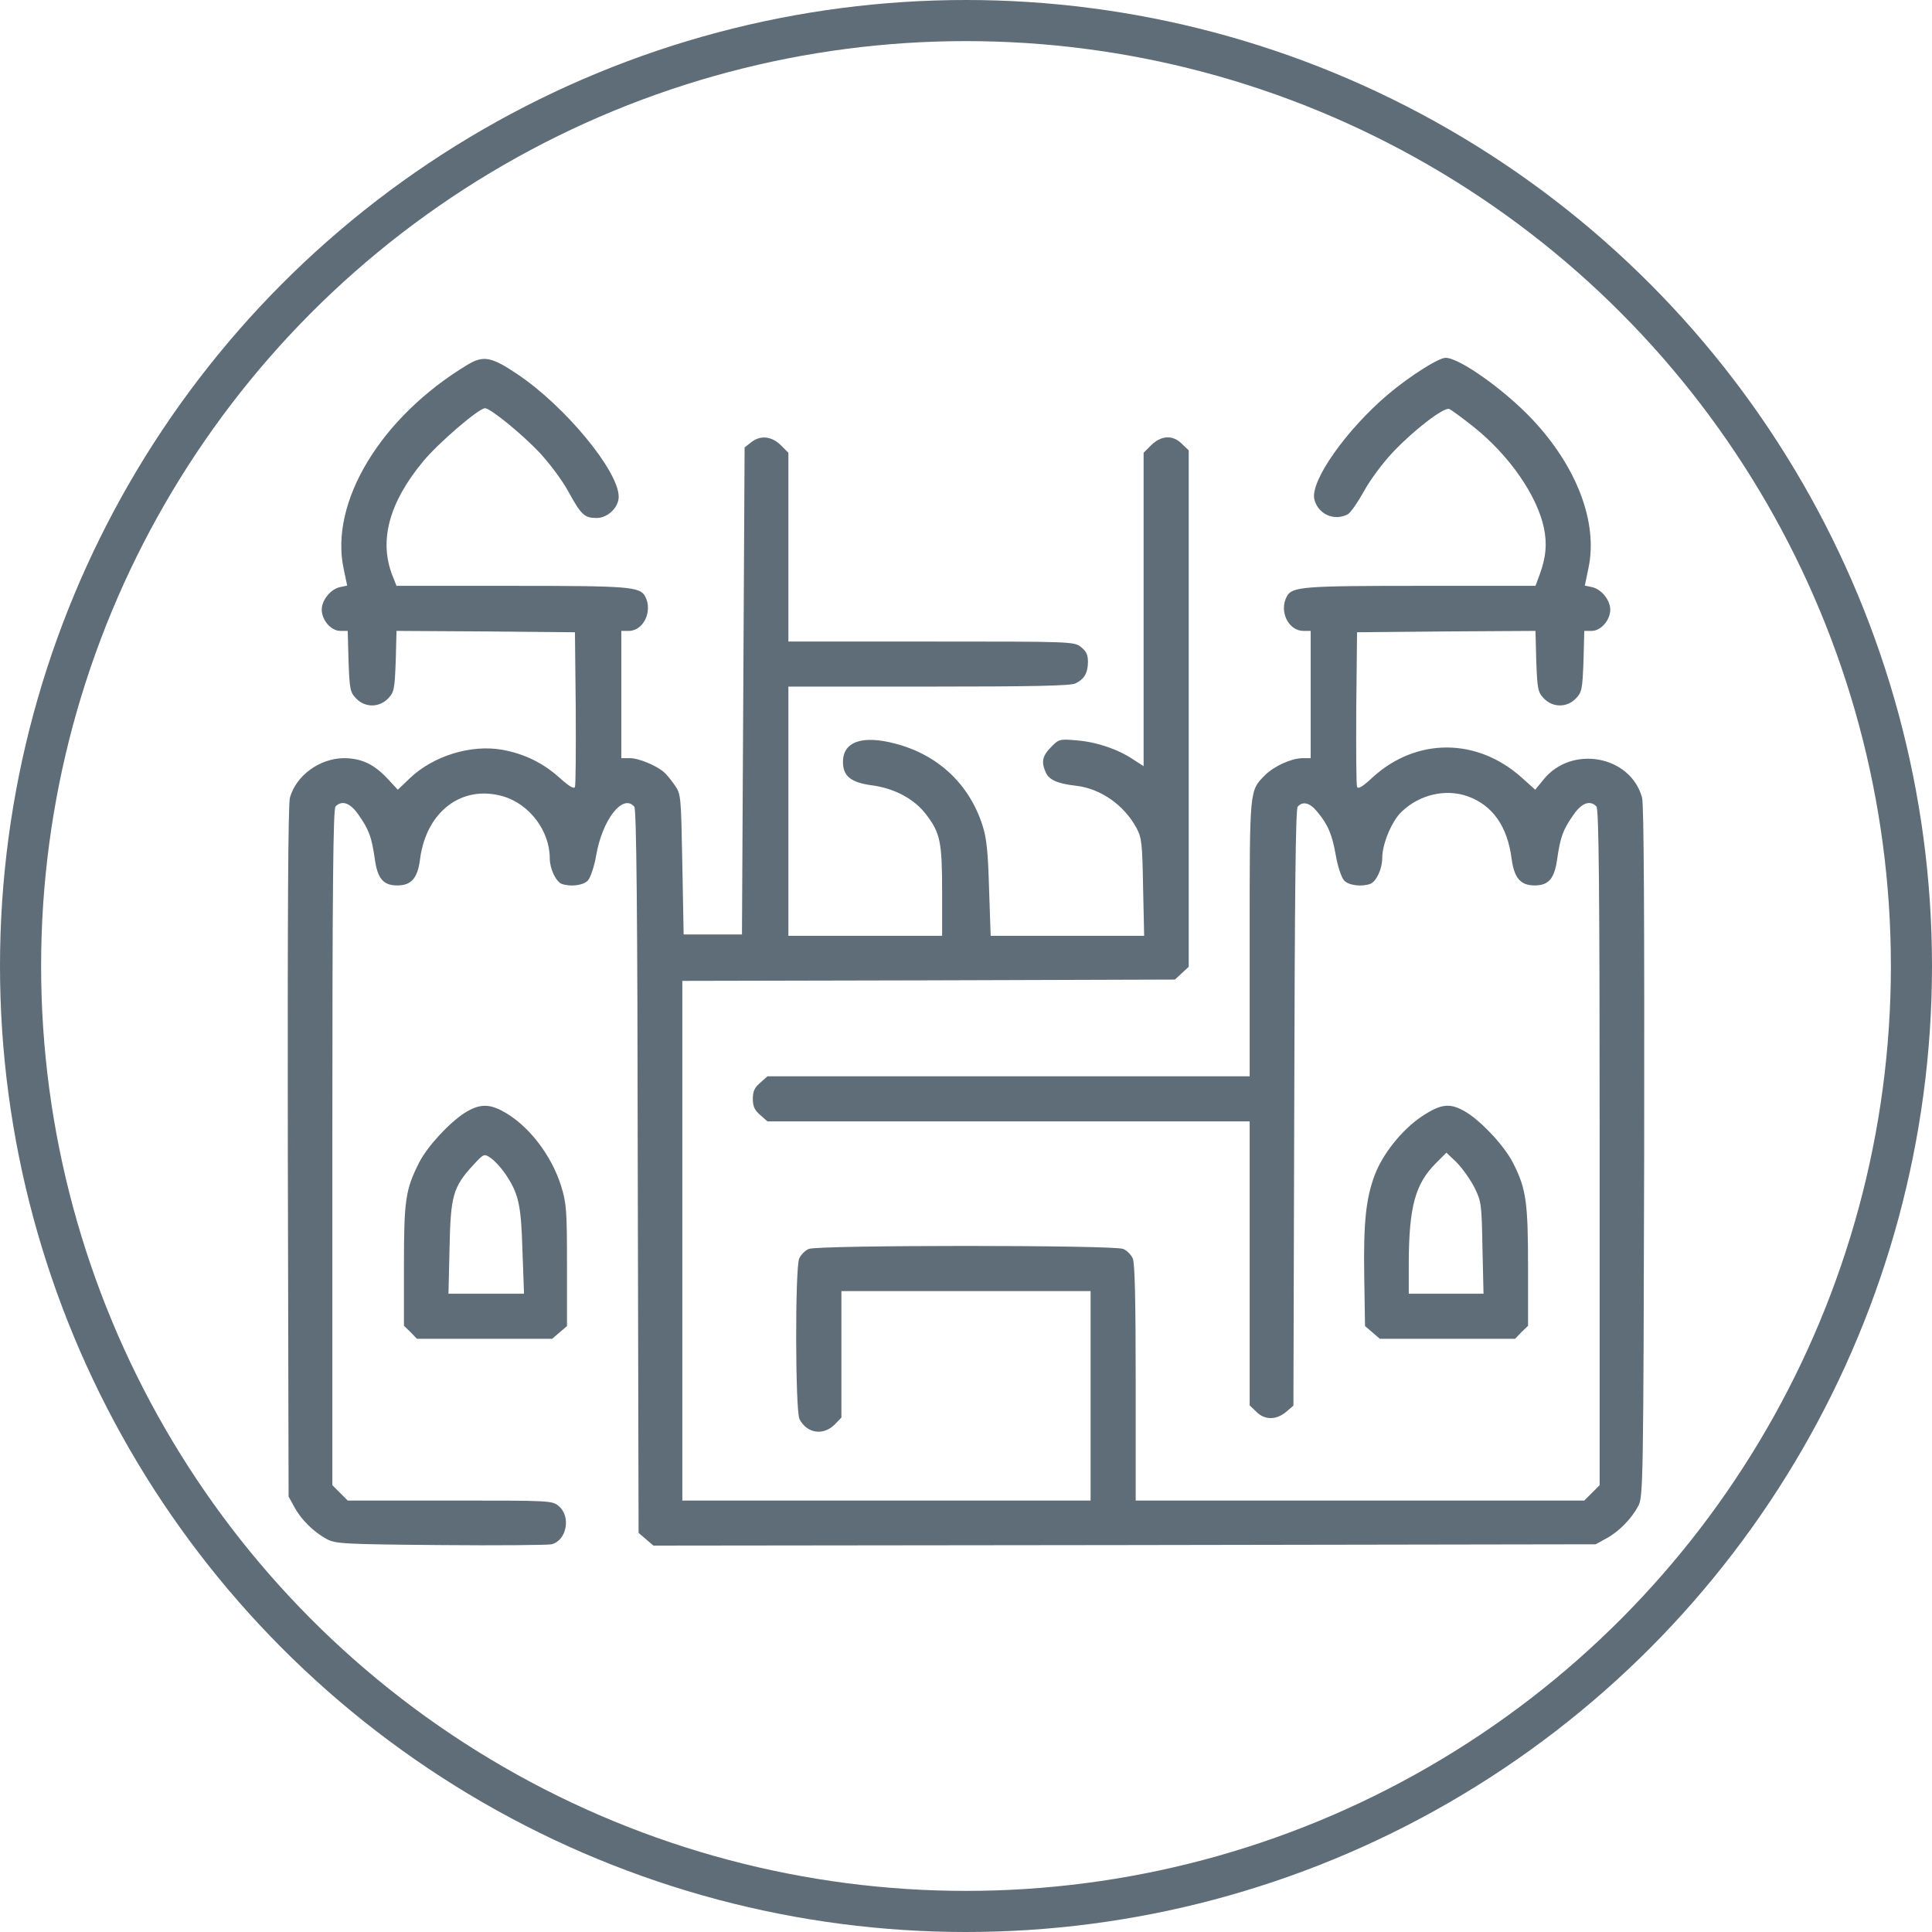 <svg width="47" height="47" viewBox="0 0 47 47" fill="none" xmlns="http://www.w3.org/2000/svg">
<circle cx="23.5" cy="23.5" r="23" stroke="#5E6D77"/>
<path d="M11.374 8.873C9.265 10.143 8.008 12.22 8.362 13.846L8.446 14.246L8.266 14.284C8.04 14.336 7.827 14.6 7.827 14.832C7.827 15.084 8.053 15.348 8.279 15.348H8.459L8.479 16.084C8.504 16.761 8.517 16.838 8.659 16.987C8.878 17.219 9.227 17.219 9.446 16.987C9.588 16.838 9.601 16.761 9.627 16.084L9.646 15.348L11.819 15.361L13.987 15.381L14.006 17.219C14.012 18.232 14.006 19.096 13.987 19.141C13.967 19.205 13.851 19.134 13.613 18.922C13.213 18.561 12.755 18.335 12.207 18.238C11.452 18.109 10.543 18.386 9.968 18.934L9.678 19.212L9.414 18.928C9.091 18.586 8.782 18.444 8.362 18.444C7.769 18.451 7.202 18.87 7.053 19.405C7.008 19.579 6.995 22.301 7.002 28.035L7.021 36.407L7.163 36.665C7.324 36.968 7.64 37.278 7.956 37.445C8.163 37.555 8.388 37.568 10.729 37.587C12.129 37.6 13.342 37.587 13.419 37.568C13.78 37.478 13.896 36.904 13.6 36.645C13.432 36.504 13.432 36.504 10.949 36.504H8.459L8.272 36.317L8.085 36.13V27.913C8.085 21.605 8.104 19.676 8.163 19.618C8.324 19.457 8.524 19.534 8.724 19.825C8.982 20.192 9.04 20.366 9.117 20.889C9.182 21.372 9.323 21.54 9.665 21.54C10.007 21.54 10.162 21.366 10.22 20.889C10.375 19.734 11.245 19.083 12.239 19.373C12.884 19.56 13.374 20.218 13.374 20.876C13.374 21.134 13.522 21.444 13.664 21.502C13.877 21.579 14.193 21.54 14.303 21.418C14.367 21.347 14.457 21.076 14.503 20.811C14.651 19.941 15.154 19.296 15.431 19.625C15.483 19.689 15.509 22.172 15.515 28.5L15.535 37.291L15.715 37.445L15.896 37.6L27.357 37.587L38.818 37.568L39.076 37.426C39.379 37.265 39.689 36.949 39.856 36.633C39.973 36.413 39.979 36.059 39.998 28.035C40.005 22.301 39.992 19.579 39.947 19.405C39.669 18.38 38.231 18.115 37.547 18.967L37.348 19.212L37.025 18.922C35.935 17.941 34.458 17.941 33.394 18.909C33.155 19.134 33.039 19.205 33.013 19.141C32.994 19.096 32.988 18.232 32.994 17.219L33.013 15.381L35.181 15.361L37.354 15.348L37.373 16.084C37.399 16.761 37.412 16.838 37.554 16.987C37.773 17.219 38.122 17.219 38.341 16.987C38.483 16.838 38.496 16.761 38.522 16.084L38.541 15.348H38.721C38.947 15.348 39.173 15.084 39.173 14.832C39.173 14.6 38.96 14.336 38.734 14.284L38.554 14.246L38.644 13.813C38.876 12.71 38.36 11.35 37.27 10.195C36.593 9.479 35.503 8.705 35.168 8.705C34.993 8.705 34.297 9.15 33.781 9.582C32.749 10.453 31.865 11.711 31.975 12.149C32.065 12.511 32.459 12.685 32.788 12.511C32.852 12.478 33.026 12.227 33.175 11.962C33.323 11.685 33.639 11.259 33.903 10.982C34.413 10.447 35.129 9.898 35.258 9.95C35.303 9.969 35.561 10.156 35.838 10.376C36.715 11.072 37.393 12.053 37.56 12.846C37.638 13.239 37.612 13.543 37.457 13.975L37.354 14.252H34.568C31.691 14.252 31.433 14.271 31.304 14.51C31.111 14.871 31.343 15.348 31.71 15.348H31.885V16.896V18.444H31.678C31.407 18.451 30.995 18.638 30.775 18.857C30.395 19.244 30.401 19.154 30.401 22.824V26.184H24.538H18.669L18.495 26.339C18.36 26.455 18.314 26.545 18.314 26.732C18.314 26.919 18.36 27.01 18.495 27.126L18.669 27.28H24.538H30.401V30.731V34.188L30.562 34.343C30.762 34.549 31.046 34.549 31.285 34.349L31.465 34.195L31.485 26.952C31.498 21.766 31.517 19.689 31.569 19.625C31.691 19.483 31.865 19.528 32.039 19.741C32.304 20.057 32.407 20.295 32.497 20.811C32.542 21.076 32.633 21.347 32.697 21.418C32.807 21.54 33.123 21.579 33.336 21.502C33.484 21.444 33.626 21.134 33.626 20.869C33.626 20.528 33.858 19.979 34.09 19.754C34.529 19.328 35.168 19.18 35.709 19.373C36.309 19.592 36.67 20.096 36.774 20.895C36.838 21.366 36.993 21.54 37.335 21.54C37.676 21.54 37.818 21.372 37.883 20.889C37.96 20.366 38.018 20.192 38.276 19.825C38.476 19.534 38.676 19.457 38.837 19.618C38.895 19.676 38.915 21.605 38.915 27.913V36.13L38.728 36.317L38.541 36.504H33.084H27.628V33.633C27.628 31.673 27.608 30.718 27.557 30.615C27.518 30.525 27.415 30.422 27.325 30.383C27.105 30.286 19.895 30.286 19.675 30.383C19.585 30.422 19.482 30.525 19.443 30.615C19.34 30.834 19.346 34.33 19.45 34.524C19.63 34.872 20.024 34.93 20.301 34.659L20.469 34.485V32.95V31.408H23.5H26.531V33.956V36.504H21.565H16.599V30.183V23.862L22.591 23.849L28.582 23.83L28.75 23.675L28.918 23.52V17.238V10.956L28.756 10.801C28.537 10.576 28.253 10.589 28.008 10.827L27.821 11.014V14.826V18.638L27.57 18.477C27.196 18.225 26.68 18.051 26.202 18.012C25.783 17.974 25.757 17.98 25.57 18.174C25.358 18.386 25.325 18.535 25.441 18.793C25.525 18.973 25.725 19.064 26.177 19.115C26.783 19.186 27.344 19.586 27.647 20.141C27.776 20.386 27.789 20.515 27.808 21.585L27.834 22.766H25.964H24.1L24.061 21.618C24.035 20.721 24.003 20.392 23.9 20.076C23.577 19.07 22.816 18.36 21.778 18.09C20.972 17.877 20.507 18.044 20.507 18.535C20.507 18.877 20.694 19.031 21.191 19.102C21.759 19.173 22.249 19.438 22.539 19.825C22.874 20.27 22.919 20.483 22.919 21.695V22.766H21.049H19.179V19.734V16.703H22.604C25.08 16.703 26.061 16.684 26.164 16.625C26.383 16.516 26.46 16.374 26.467 16.11C26.467 15.929 26.428 15.845 26.299 15.742C26.131 15.607 26.067 15.607 22.655 15.607H19.179V13.31V11.014L18.992 10.827C18.766 10.608 18.495 10.582 18.269 10.763L18.114 10.885L18.082 16.813L18.05 22.733H17.34H16.631L16.599 21.024C16.567 19.334 16.567 19.315 16.405 19.089C16.321 18.967 16.205 18.825 16.147 18.78C15.96 18.619 15.535 18.444 15.328 18.444H15.115V16.896V15.348H15.296C15.657 15.348 15.883 14.865 15.696 14.51C15.567 14.271 15.309 14.252 12.439 14.252H9.646L9.549 14.007C9.214 13.162 9.459 12.233 10.291 11.227C10.659 10.782 11.645 9.931 11.8 9.931C11.929 9.931 12.69 10.55 13.129 11.014C13.367 11.272 13.684 11.691 13.825 11.956C14.141 12.53 14.219 12.601 14.515 12.601C14.786 12.601 15.051 12.343 15.051 12.085C15.051 11.459 13.748 9.879 12.581 9.099C11.955 8.679 11.761 8.641 11.374 8.873Z" fill="#5E6D77"/>
<path d="M11.303 27.074C10.916 27.326 10.388 27.899 10.194 28.287C9.865 28.938 9.827 29.196 9.827 30.776V32.253L9.988 32.408L10.143 32.569H11.787H13.432L13.613 32.414L13.793 32.26V30.782C13.793 29.441 13.78 29.273 13.651 28.854C13.406 28.074 12.826 27.338 12.2 27.016C11.871 26.848 11.645 26.861 11.303 27.074ZM12.284 28.544C12.613 29.028 12.677 29.286 12.71 30.421L12.748 31.473H11.832H10.91L10.936 30.357C10.962 29.093 11.02 28.88 11.504 28.351C11.768 28.067 11.774 28.061 11.929 28.164C12.02 28.222 12.181 28.396 12.284 28.544Z" fill="#5E6D77"/>
<path d="M34.581 27.164C34.103 27.487 33.633 28.074 33.439 28.596C33.226 29.17 33.168 29.757 33.188 31.053L33.207 32.26L33.388 32.414L33.568 32.569H35.213H36.857L37.012 32.408L37.173 32.253V30.815C37.173 29.254 37.128 28.919 36.812 28.299C36.612 27.899 36.09 27.332 35.697 27.074C35.29 26.822 35.077 26.835 34.581 27.164ZM35.871 28.893C36.038 29.228 36.045 29.305 36.064 30.357L36.09 31.473H35.181H34.271V30.712C34.278 29.357 34.426 28.802 34.935 28.293L35.187 28.041L35.445 28.287C35.58 28.428 35.774 28.699 35.871 28.893Z" fill="#5E6D77"/>
</svg>
